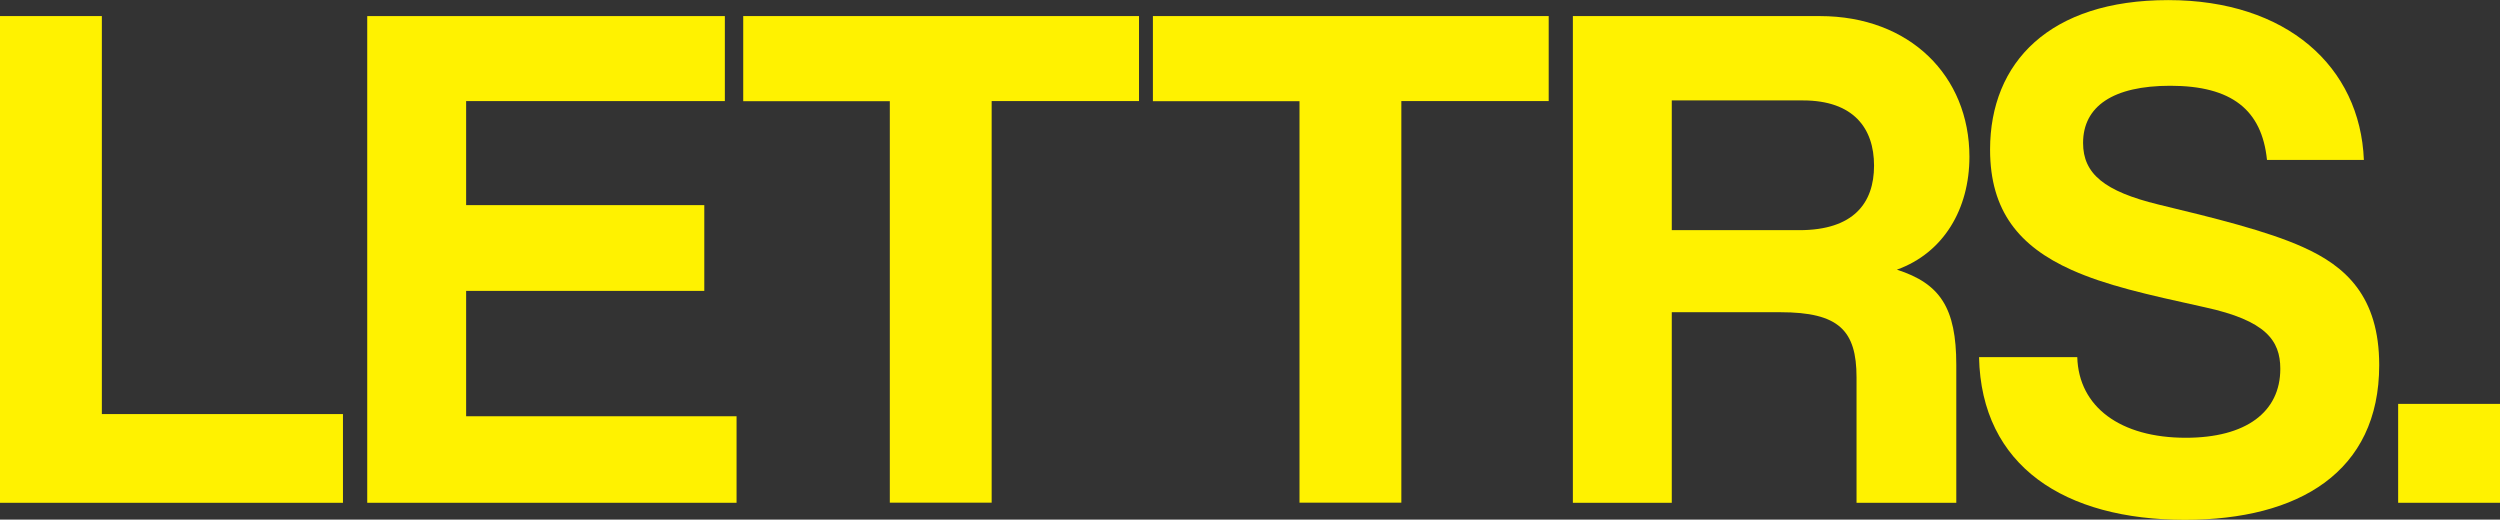 <?xml version="1.0" encoding="UTF-8"?>
<svg data-id="Layer_2" data-name="Layer 2" xmlns="http://www.w3.org/2000/svg" viewBox="0 0 262.64 54.59">
  <rect x="0" y="0" width="262.64" height="54.59" fill="#333333" stroke="none"/>
  <defs>
    <style>
      .cls-1 {
        fill: #fff200;
      }
    </style>
  </defs>
  <g id="Layer_2-2" data-name="Layer 2">
    <g>
      <path class="cls-1" d="M0,52.82V1.69h10.7v41.81h25.33v9.32H0Z"/>
      <path class="cls-1" d="M38.58,52.82V1.69h37.57v8.93h-27.18v10.93h25.02v9.01h-25.02v13.17h28.41v9.09h-38.81Z"/>
      <path class="cls-1" d="M93.48,52.82V10.63h-15.4V1.69h41.58v8.93h-15.48v42.19h-10.7Z"/>
      <path class="cls-1" d="M136.52,52.82V10.63h-15.4V1.69h41.58v8.93h-15.48v42.19h-10.7Z"/>
      <path class="cls-1" d="M195.04,52.82v-13.17c0-4.93-1.85-6.85-8.01-6.85h-11.4v20.02h-10.39V1.69h25.95c9.47,0,15.71,6.31,15.71,14.78,0,5.47-2.7,10.09-7.62,11.86,4.54,1.46,6.24,4,6.24,10.01v14.48h-10.47ZM175.63,10.55v13.63h13.4c5.7,0,7.85-2.85,7.85-6.78s-2.16-6.85-7.47-6.85h-13.78Z"/>
      <path class="cls-1" d="M238.16,16.79c-.54-5.24-3.7-7.78-10.16-7.78-6.01,0-9.16,2.16-9.16,6.01,0,3.23,2.23,5.08,7.93,6.47,5.77,1.39,11.4,2.77,15.17,4.47,4.47,2,8.01,5.16,8.01,12.4,0,11.24-8.47,16.25-20.4,16.25-12.63,0-21.4-5.62-21.64-17.09h10.32c.15,5.24,4.54,8.47,11.4,8.47,6.31,0,9.93-2.69,9.93-7.24,0-3-1.54-5.08-7.93-6.47-6.31-1.39-10.39-2.31-14.01-3.93-5.47-2.46-8.55-6.16-8.55-12.63,0-9.16,6.24-15.71,18.71-15.71s20.17,7.01,20.56,16.79h-10.16Z"/>
      <path class="cls-1" d="M251.94,52.82v-10.39h10.7v10.39h-10.7Z"/>
    </g>
  </g>
</svg>